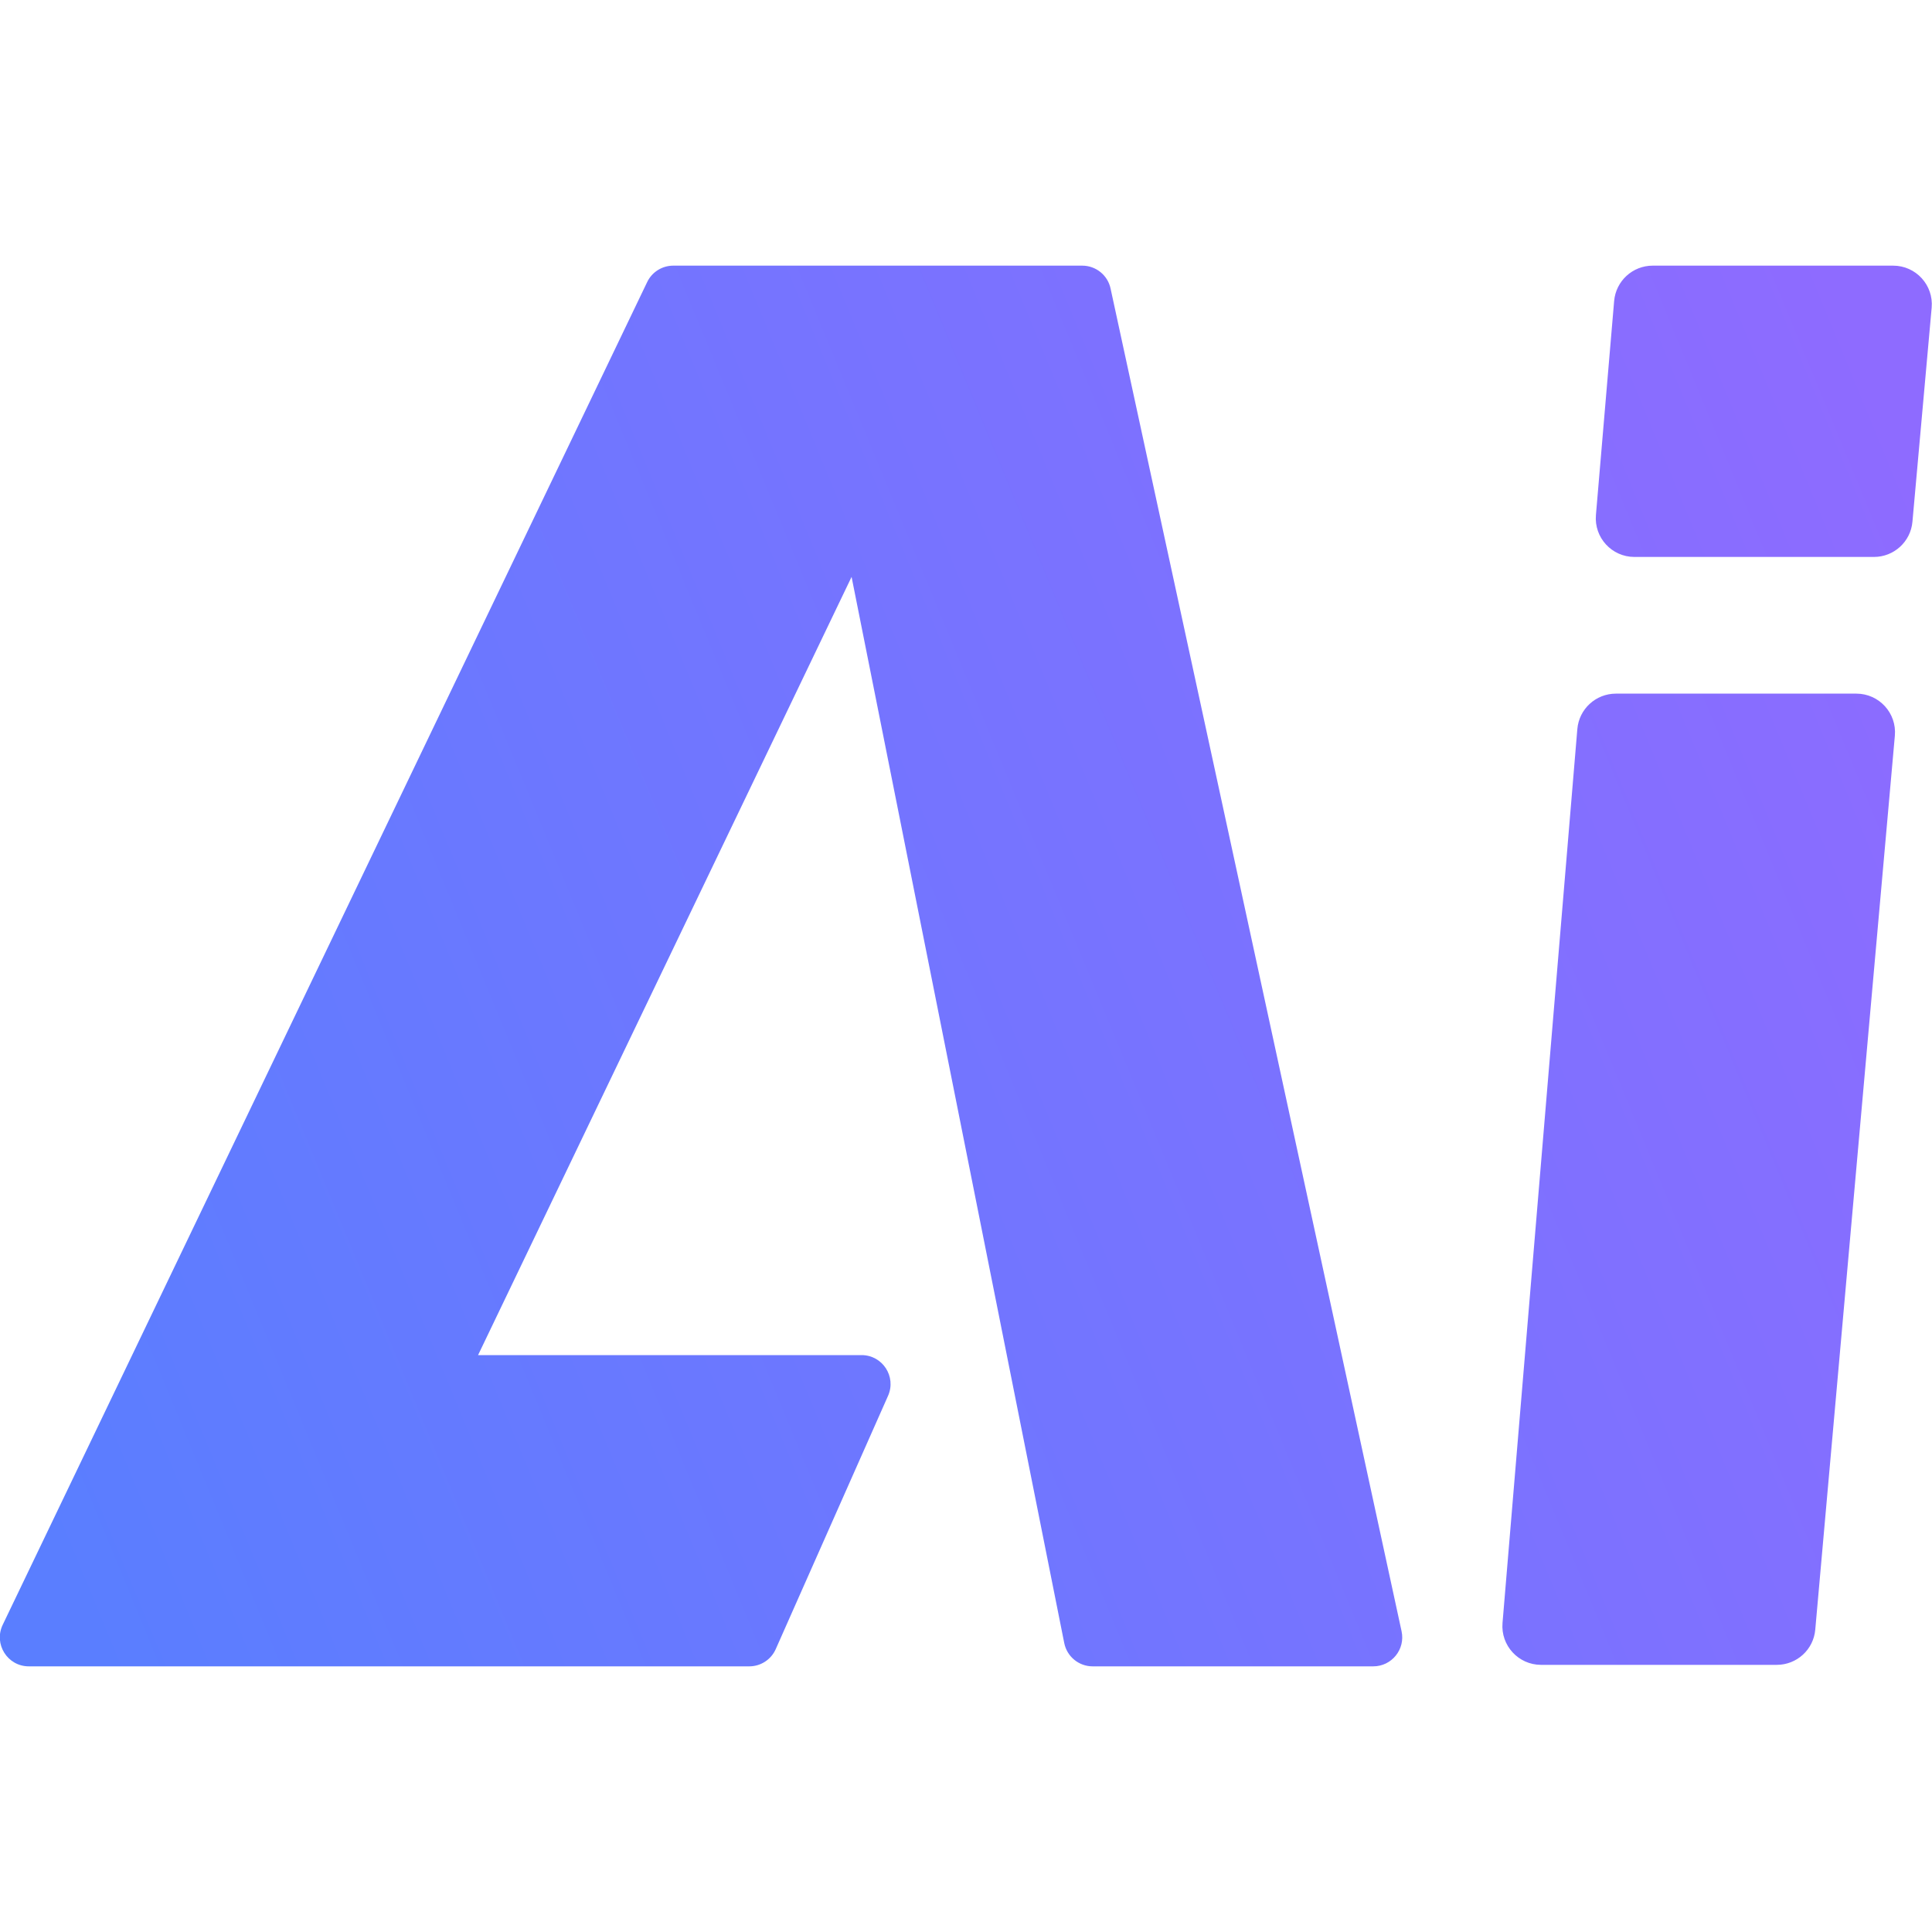 <svg xmlns="http://www.w3.org/2000/svg" width="40" height="40" viewBox="0 0 40 40" fill="none">
  <g clip-path="url(#clip0_4202_23448)">
    <path fill-rule="evenodd" clip-rule="evenodd" d="M13.399 5.84C13.498 5.632 13.709 5.5 13.939 5.5H22.407C22.689 5.5 22.934 5.697 22.993 5.973L29.018 33.773C29.099 34.147 28.814 34.5 28.431 34.5H22.622C22.336 34.5 22.09 34.298 22.034 34.017L17.631 11.944L9.898 28.056H17.838C18.272 28.056 18.562 28.502 18.386 28.899L16.061 34.143C15.965 34.36 15.75 34.5 15.513 34.5H0.597C0.155 34.5 -0.135 34.039 0.056 33.64L13.399 5.84ZM38.434 14.361C38.904 14.361 39.273 14.764 39.231 15.232L37.583 33.74C37.547 34.153 37.201 34.469 36.786 34.469H31.906C31.438 34.469 31.069 34.069 31.108 33.602L32.657 15.095C32.692 14.68 33.039 14.361 33.455 14.361H38.434ZM39.993 6.371C40.035 5.903 39.666 5.5 39.196 5.5H34.217C33.801 5.5 33.455 5.818 33.419 6.232L33.042 10.663C33.002 11.13 33.37 11.531 33.839 11.531H38.798C39.212 11.531 39.558 11.215 39.595 10.803L39.993 6.371Z" fill="url(#paint0_linear_4202_23448)"/>
  </g>
  <defs>
    <linearGradient id="paint0_linear_4202_23448" x1="0.922" y1="31.781" x2="41.764" y2="14.916" gradientUnits="userSpaceOnUse">
      <stop stop-color="#5A7EFF"/>
      <stop offset="1" stop-color="#8E6BFF"/>
    </linearGradient>
    <clipPath id="clip0_4202_23448">
      <rect width="40" height="40" fill="white"/>
    </clipPath>
  </defs>
</svg>